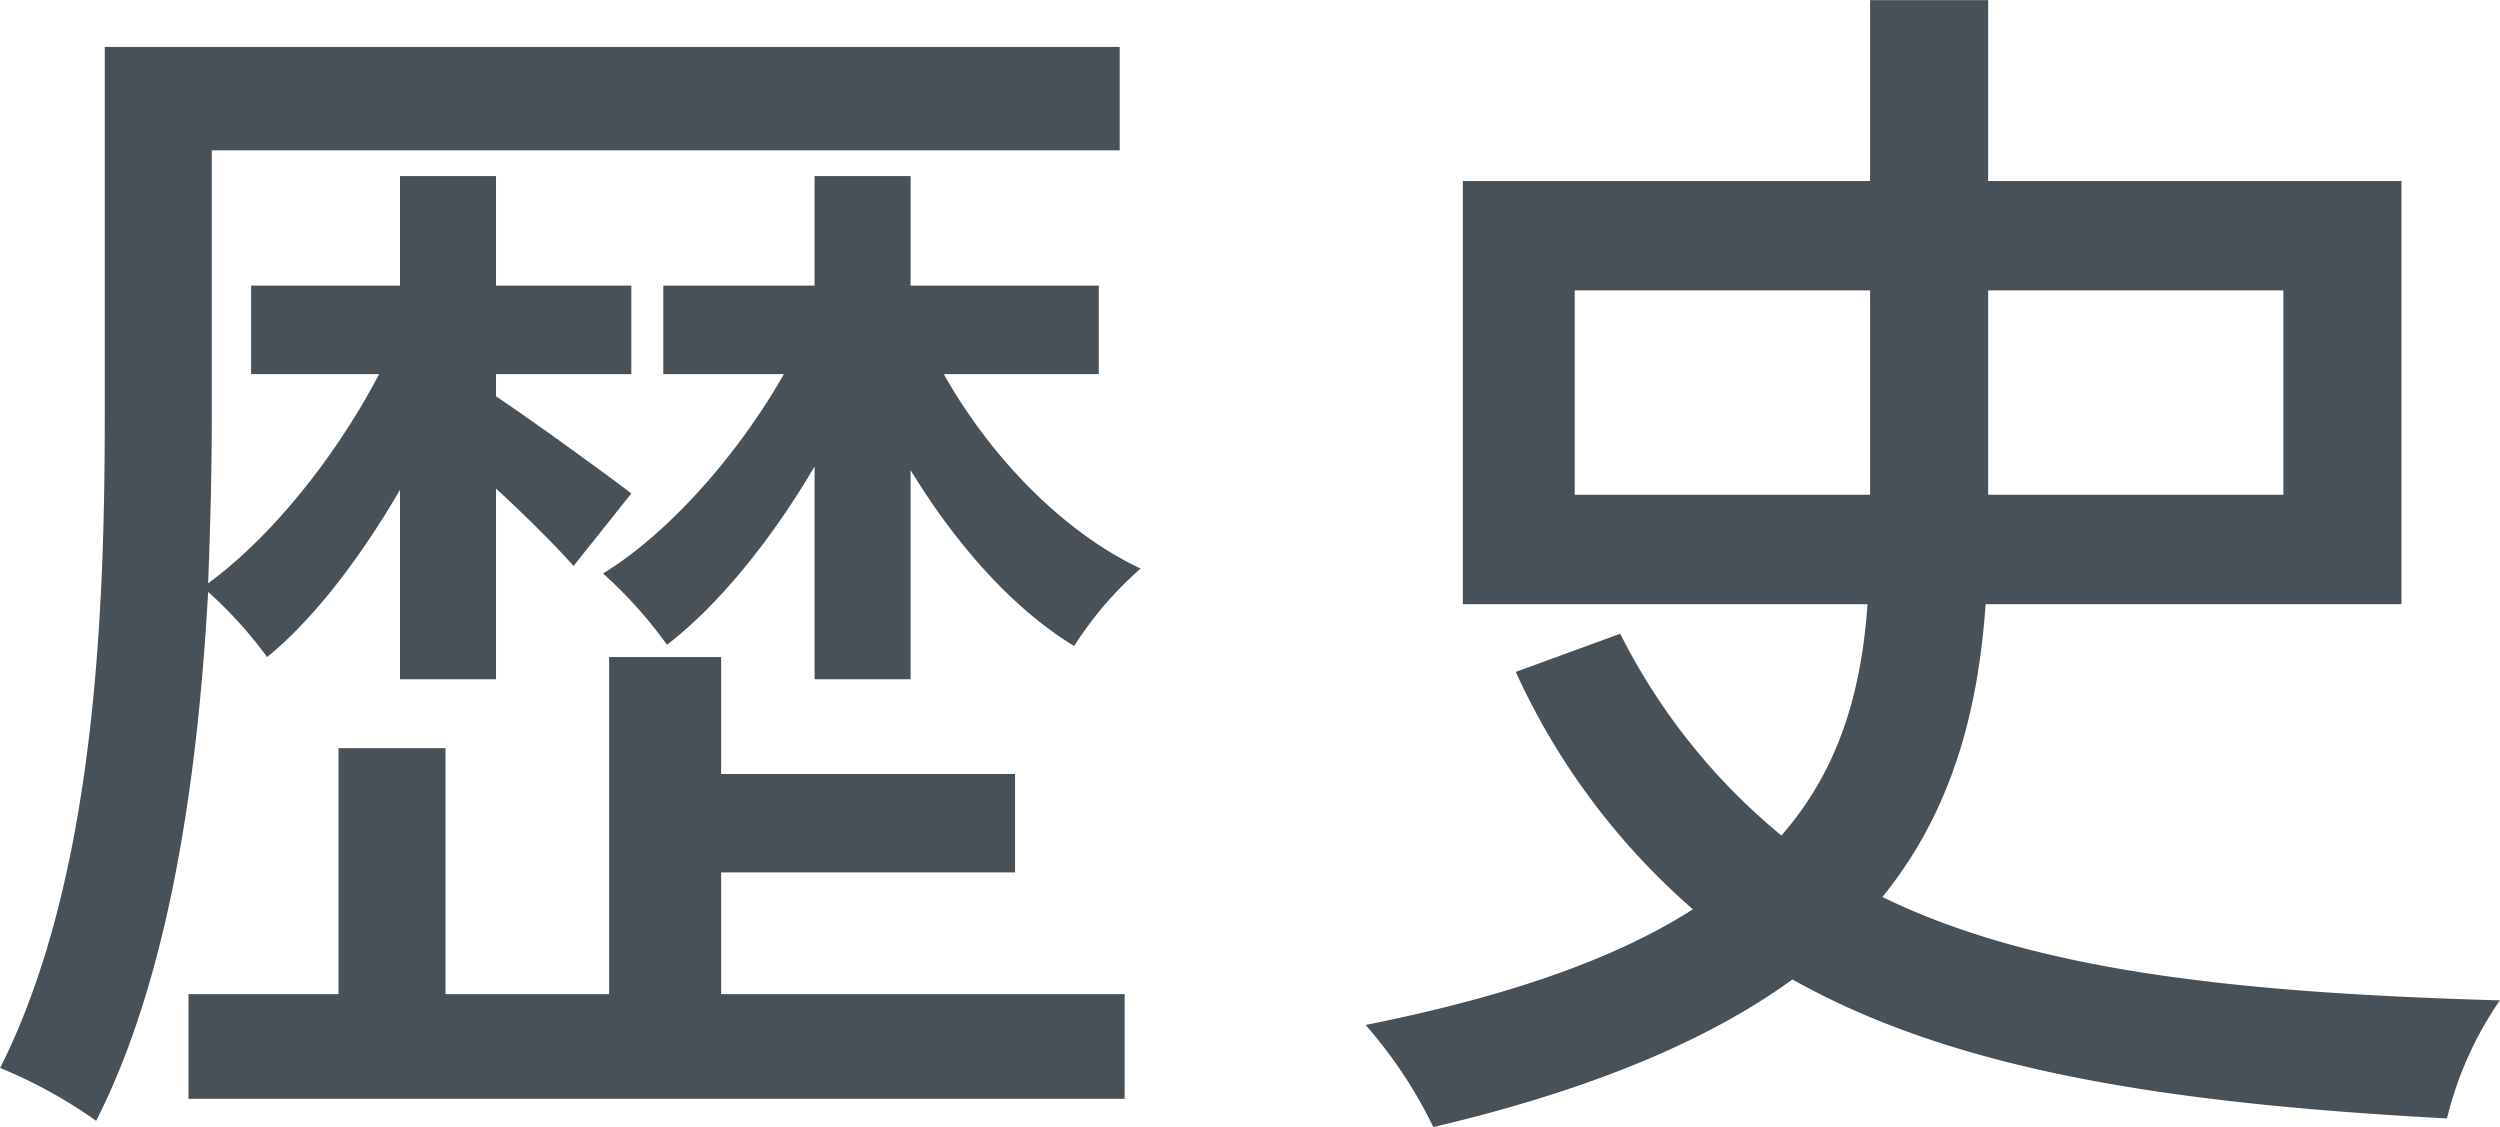 <svg xmlns="http://www.w3.org/2000/svg" width="176.81" height="79.72" viewBox="0 0 176.81 79.72">
  <defs>
    <style>
      .cls-1 {
        fill: #485157;
        fill-rule: evenodd;
      }
    </style>
  </defs>
  <path id="tsuyazaki05_sp.svg" class="cls-1" d="M2038.18,3944.76v-14.79c3.13,5.13,7.13,9.74,11.57,12.44a25.272,25.272,0,0,1,4.7-5.48c-5.57-2.61-10.7-8.01-13.92-13.75h10.96v-6.26h-13.31v-7.75h-6.79v7.75h-10.7v6.26h8.53c-3.22,5.66-8.1,11.22-12.79,14.1a31,31,0,0,1,4.52,5.04c3.74-2.87,7.48-7.57,10.44-12.61v15.05h6.79Zm-36.11,0h6.79v-13.49c2.17,2,4.35,4.18,5.48,5.48l4.09-5.13c-1.57-1.22-7.22-5.31-9.57-6.87v-1.57h9.57v-6.26h-9.57v-7.75h-6.79v7.75h-10.53v6.26h9.05c-3.04,5.83-7.66,11.57-12.09,14.79,0.17-4.26.26-8.35,0.26-11.92v-18.7h64.21v-7.31h-71.78v25.93c0,13.66-.61,32.8-7.4,46.28a34.112,34.112,0,0,1,6.79,3.74c5.31-10.44,7.22-24.79,7.92-37.41a29.76,29.76,0,0,1,4.17,4.61c3.31-2.69,6.62-7.05,9.4-11.83v13.4Zm22.71,13.66h20.79v-6.96h-20.79v-8.27h-7.92v23.84h-11.57v-17.4h-7.57v17.4h-10.61v7.4h66.21v-7.4h-28.54v-8.61Zm60.37-41.16h20.89v14.45h-20.89v-14.45Zm50.12,0v14.45h-20.88v-14.45h20.88Zm8.35,22.19v-29.93h-29.23v-12.79h-8.35v12.79h-28.8v29.93h28.62c-0.43,6-1.91,11.57-6.09,16.36a44.077,44.077,0,0,1-11.4-14.27l-7.39,2.7a49.348,49.348,0,0,0,12.53,16.79c-5.31,3.39-12.71,6.09-23.15,8.18a32.181,32.181,0,0,1,4.79,7.22c11.48-2.7,19.66-6.27,25.4-10.44,11.58,6.52,26.89,8.79,46.29,9.83a25.262,25.262,0,0,1,3.74-8.35c-18.7-.53-32.97-2.09-43.67-7.31,4.95-6.09,6.78-13.23,7.3-20.71h29.41Z" transform="translate(-1973.78 -3896.72)"/>
</svg>
